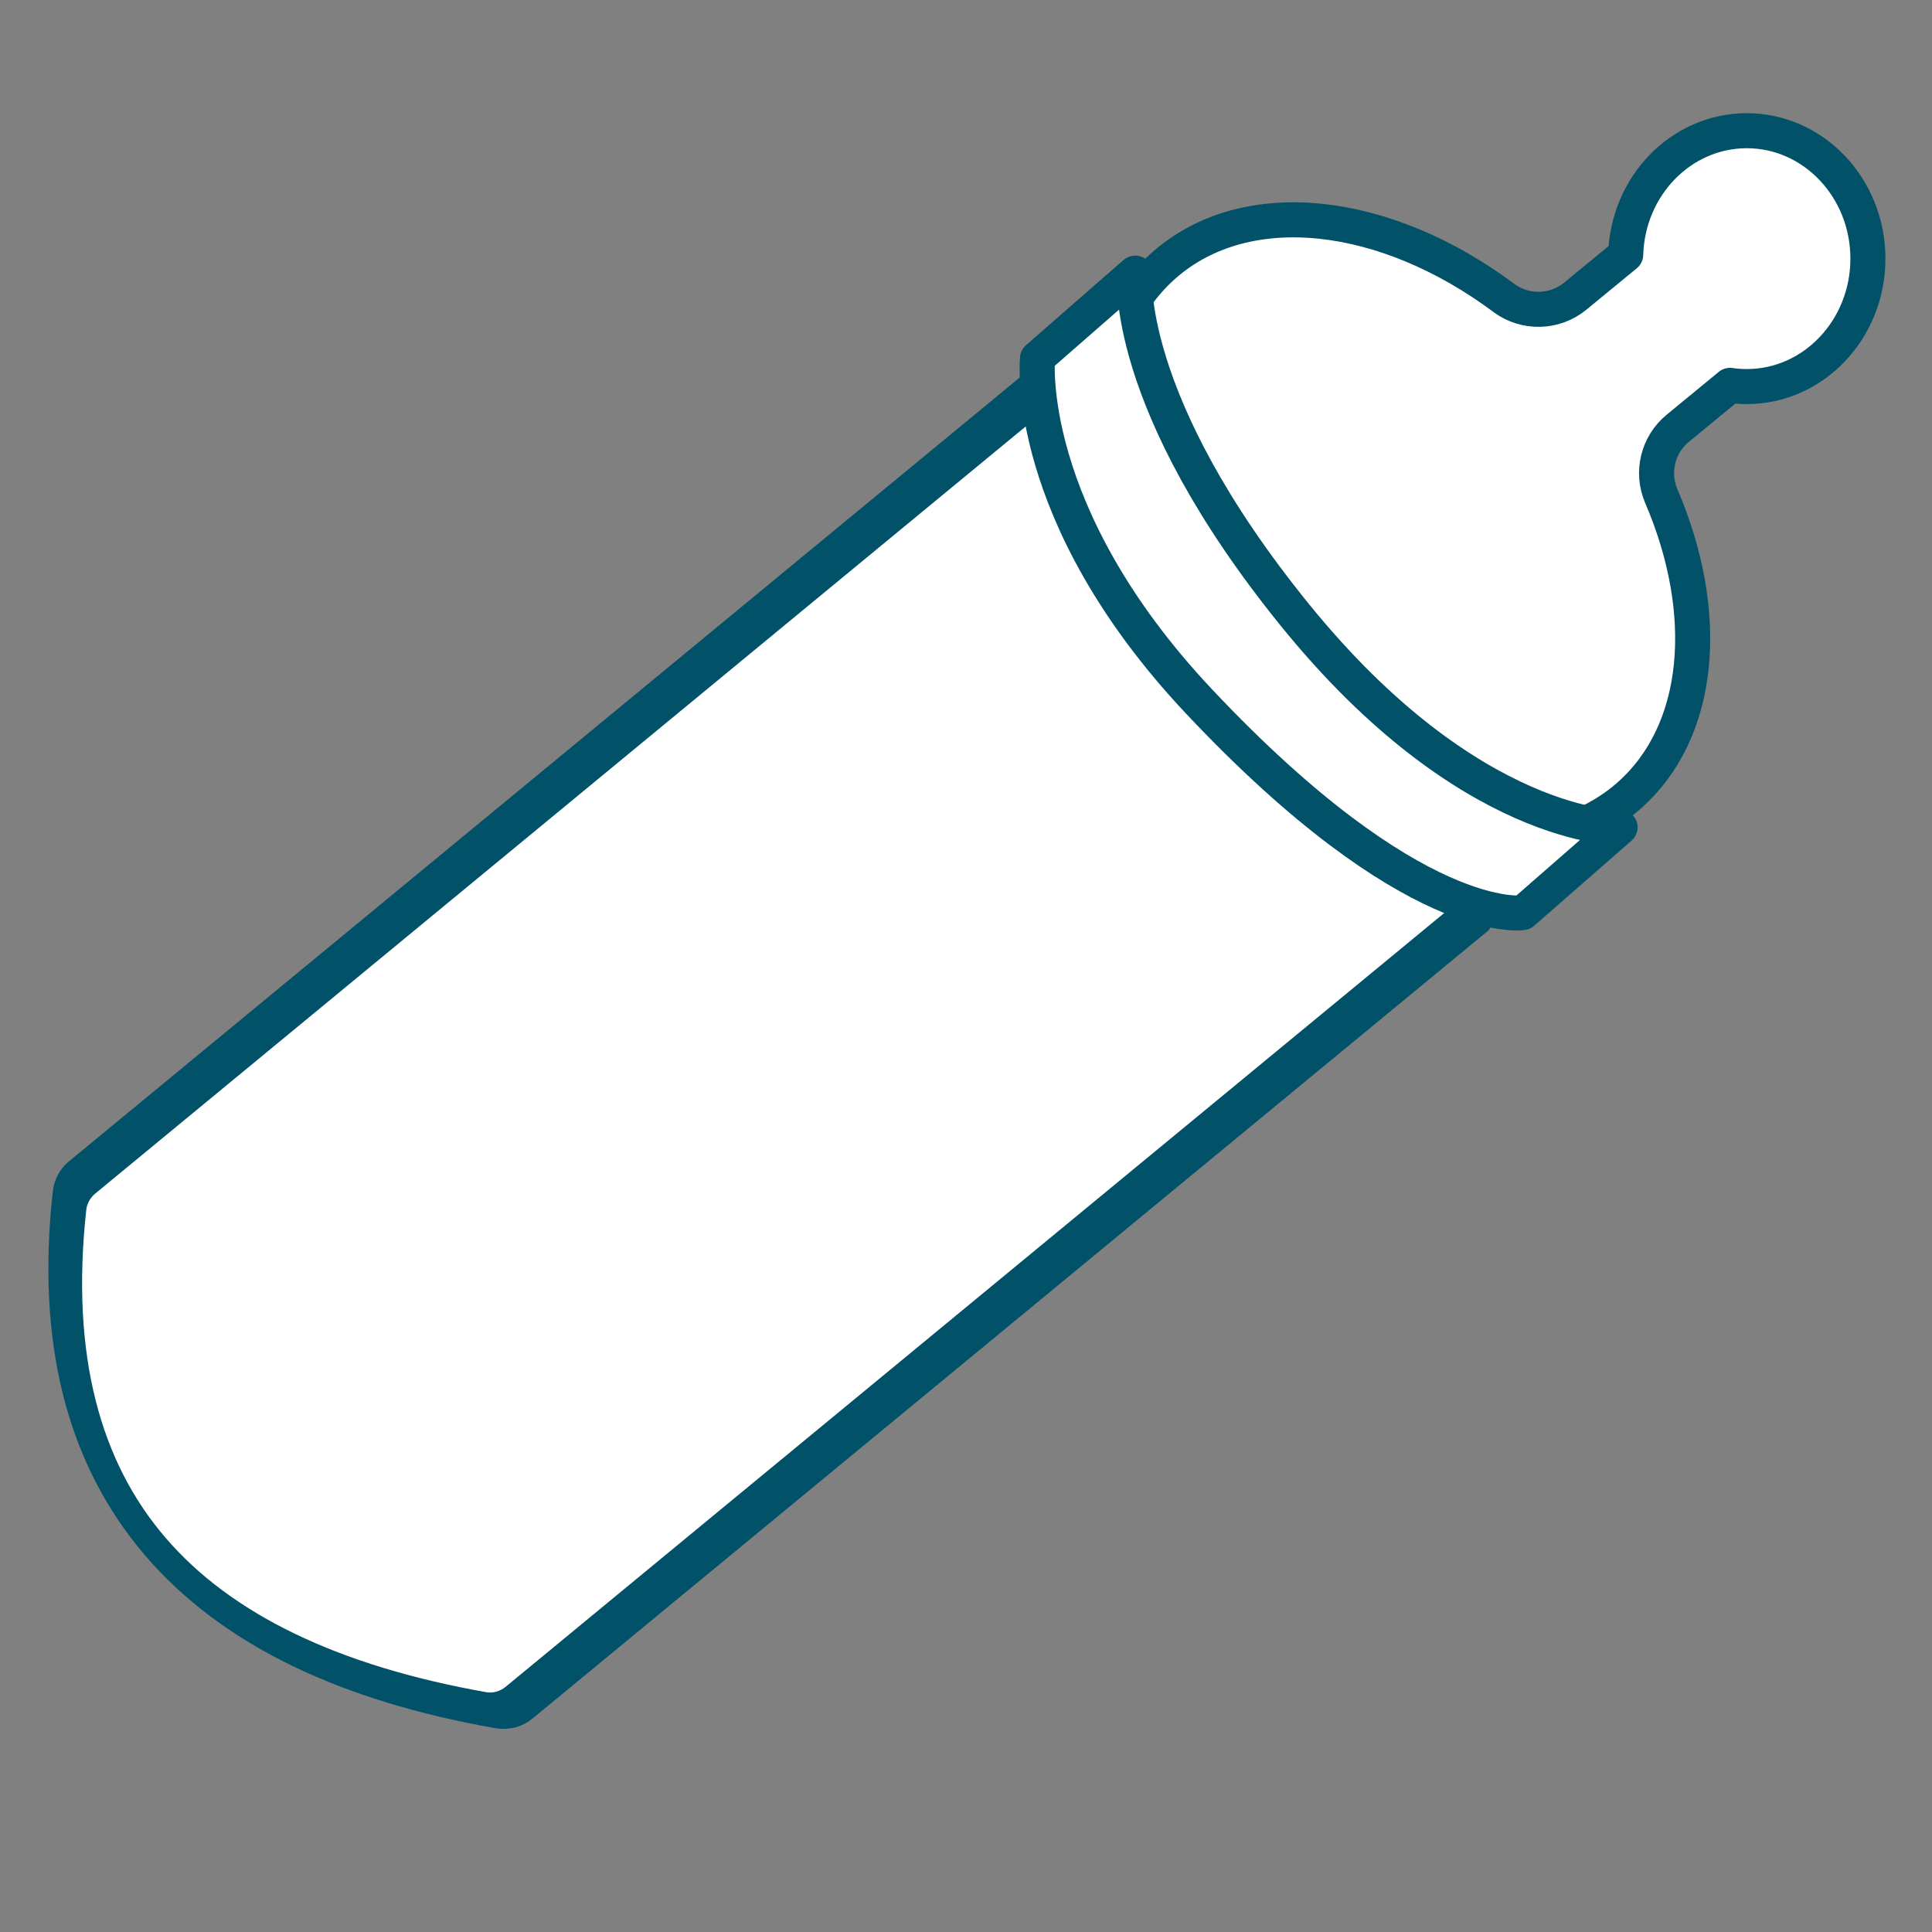 <?xml version="1.0" encoding="UTF-8" standalone="no"?>
<!DOCTYPE svg PUBLIC "-//W3C//DTD SVG 1.1//EN" "http://www.w3.org/Graphics/SVG/1.1/DTD/svg11.dtd">
<svg width="100%" height="100%" viewBox="0 0 800 800" version="1.1" xmlns="http://www.w3.org/2000/svg" xmlns:xlink="http://www.w3.org/1999/xlink" xml:space="preserve" xmlns:serif="http://www.serif.com/" style="fill-rule:evenodd;clip-rule:evenodd;stroke-linecap:round;stroke-linejoin:round;stroke-miterlimit:1.5;">
    <rect x="0" y="0" width="800" height="800" fill="#808080" stroke="none"/>
    <g id="flesje" transform="matrix(1.213,0,0,1.213,-107.277,-116.059)">
        <g transform="matrix(0.833,1.007,-0.655,0.54,232.118,-277.038)">
            <path d="M579.536,187.802C518.081,218.699 458.394,221.827 401.072,187.802L401.072,686.692C401.072,690.329 401.992,693.826 403.637,696.442C457.928,782.456 515.747,776.059 576.358,696.531C578.374,693.877 579.534,689.999 579.534,685.914C579.536,627.495 579.536,187.802 579.536,187.802Z" style="fill:white;stroke:rgb(1,81,104);stroke-width:10.86px;"/>
        </g>
        <path d="M643.401,182.629C644.072,159.145 662.334,140.298 684.732,140.298C707.554,140.298 726.083,159.866 726.083,183.969C726.083,208.072 707.554,227.641 684.732,227.641C682.785,227.641 680.87,227.499 678.996,227.223C678.996,227.223 669.471,235.054 661.174,241.875C654.367,247.471 652.068,256.886 655.531,264.989C672.634,304.775 669.6,345.407 644.28,367.501C609.517,397.834 545.827,381.813 502.14,331.748C458.454,281.682 451.208,216.408 485.971,186.075C514.227,161.42 561.595,167.389 601.801,197.376C609.11,202.794 619.17,202.541 626.198,196.763C634.329,190.087 643.401,182.629 643.401,182.629Z" style="fill:white;stroke:rgb(1,81,104);stroke-width:11.96px;"/>
        <g transform="matrix(0.753,-0.658,0.637,0.728,1.226,369.433)">
            <path d="M476.031,182.276L431.974,182.276C431.974,182.276 393.052,219.916 396.266,311.142C400.155,421.517 431.974,442.388 431.974,442.388L476.031,442.388C476.031,442.388 436.82,408.258 440.324,310.571C443.828,212.884 476.031,182.276 476.031,182.276Z" style="fill:white;stroke:rgb(1,81,104);stroke-width:12.15px;"/>
        </g>
    </g>
</svg>
